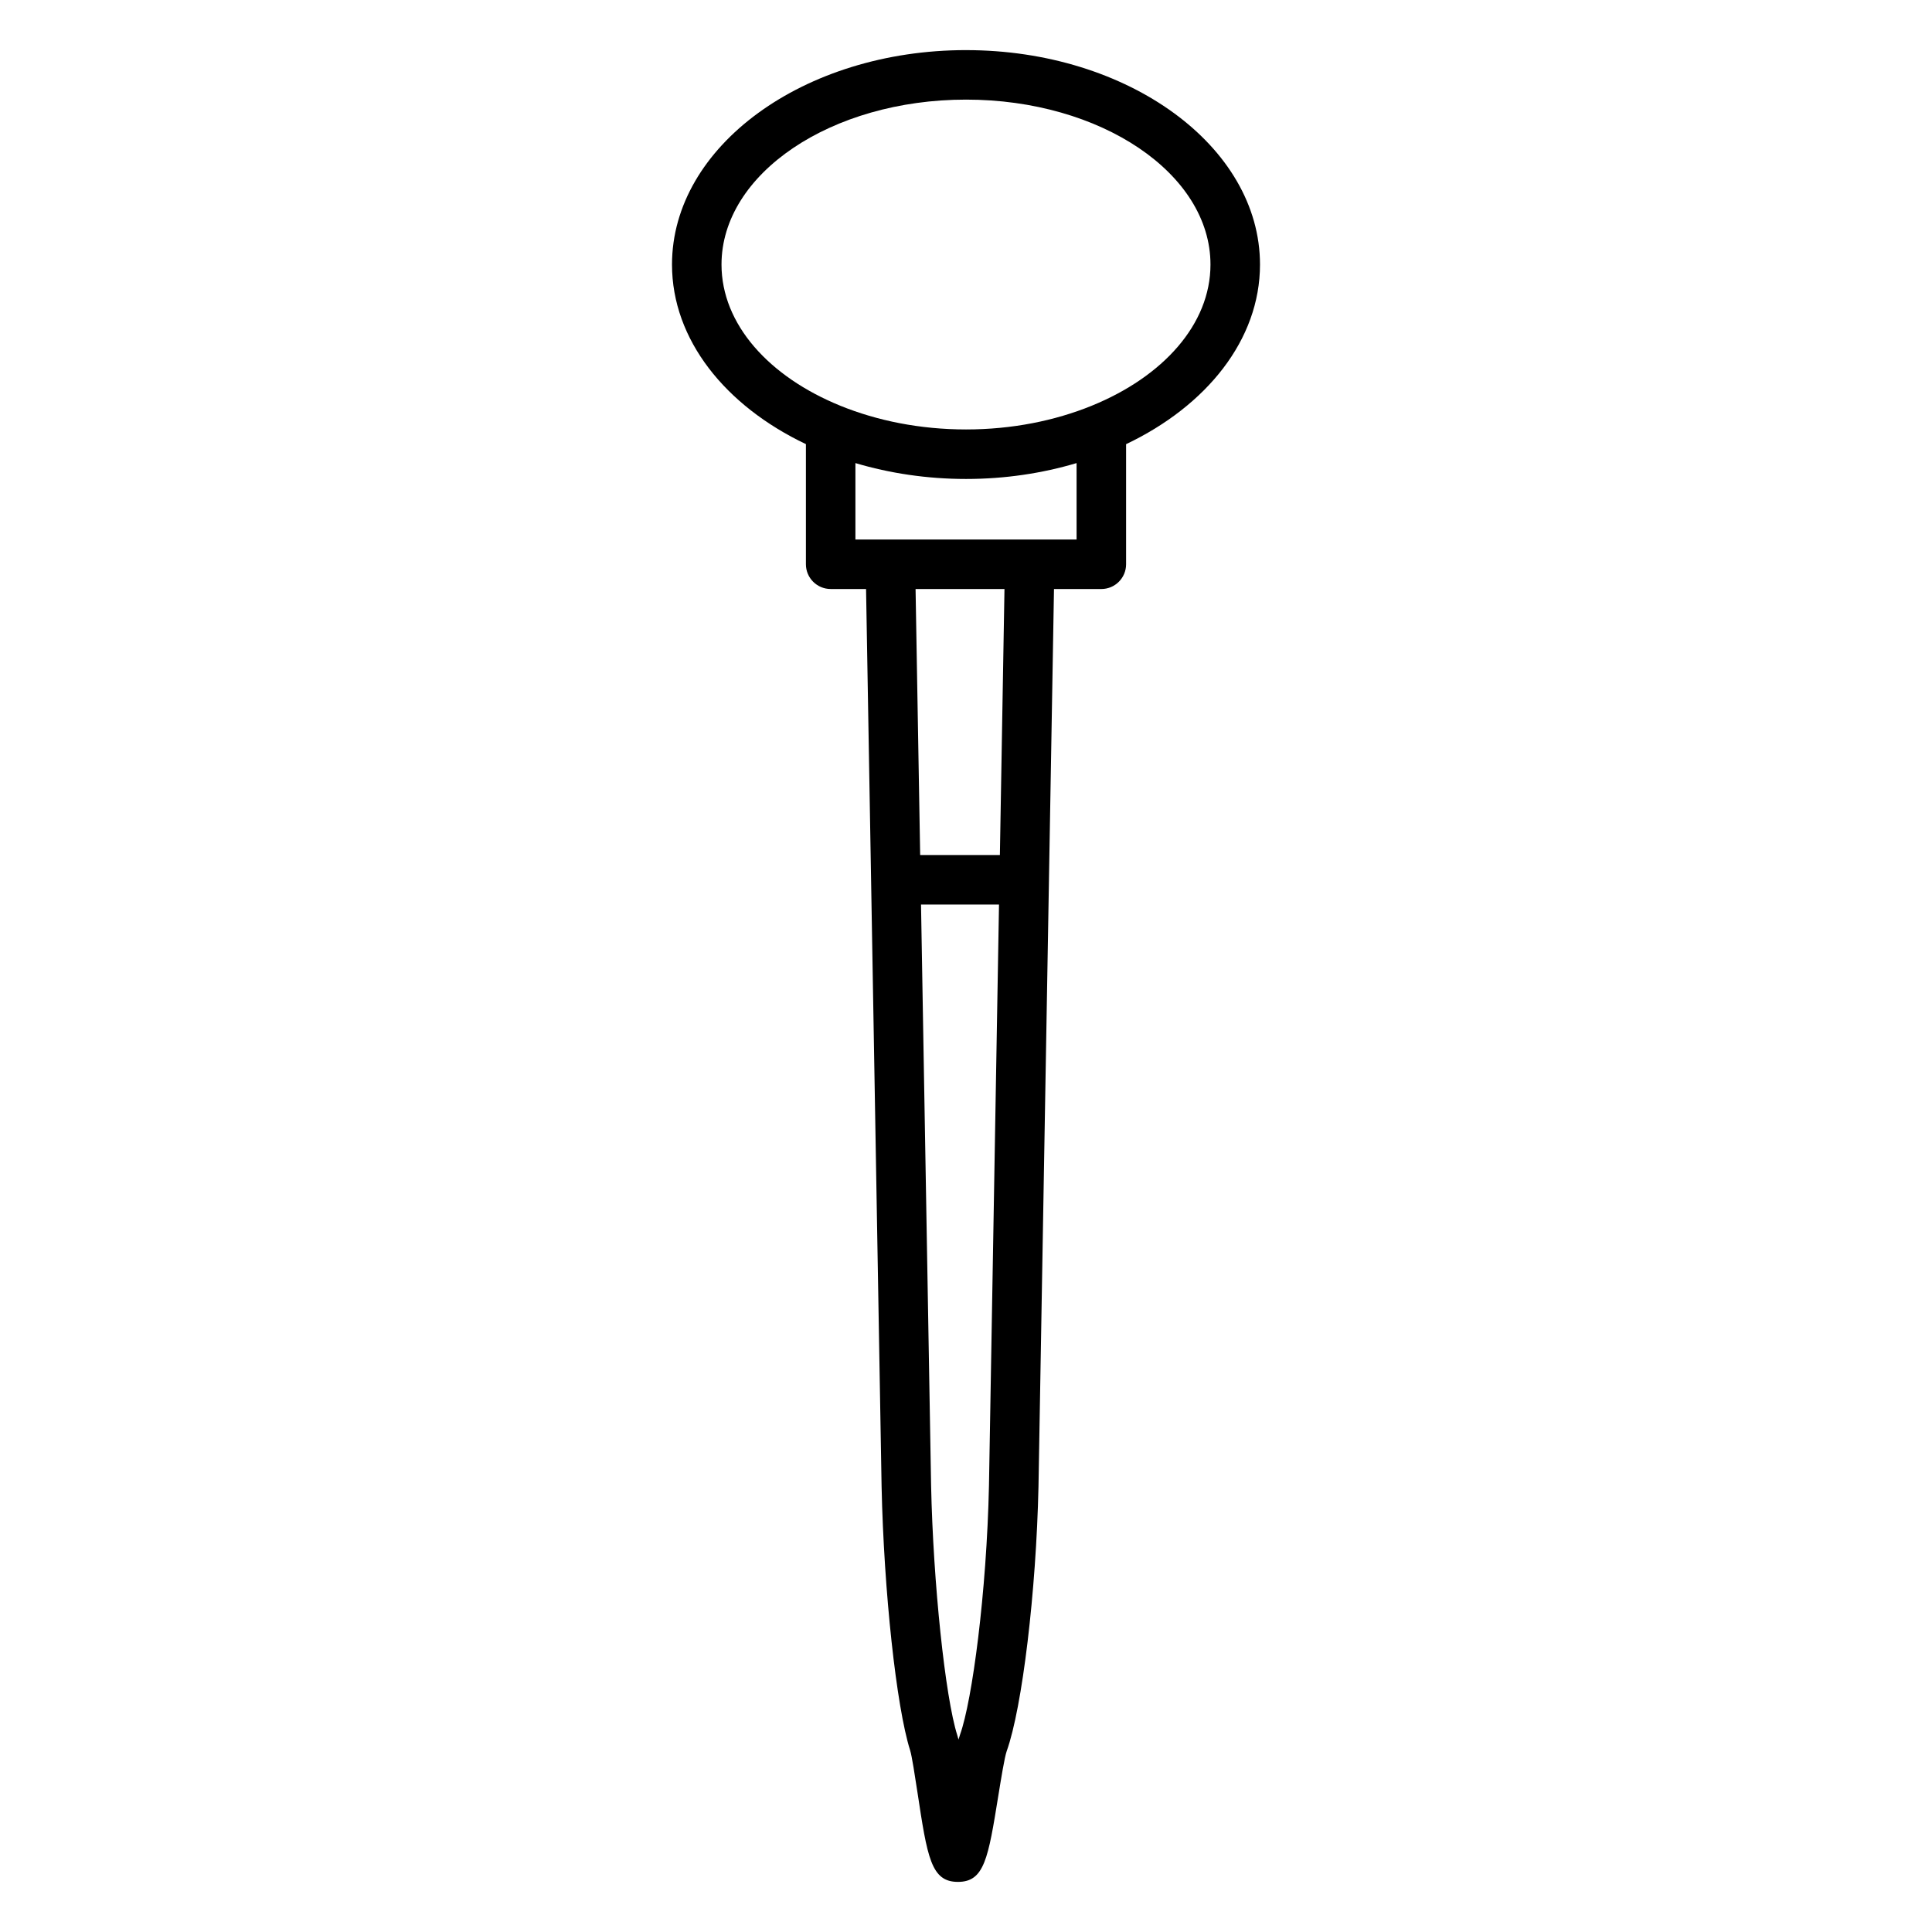 <?xml version="1.0" encoding="UTF-8"?>
<!-- Uploaded to: SVG Repo, www.svgrepo.com, Generator: SVG Repo Mixer Tools -->
<svg fill="#000000" width="800px" height="800px" version="1.1" viewBox="144 144 512 512" xmlns="http://www.w3.org/2000/svg">
 <path d="m400.01 157.28c-42.973 0-77.922 25.488-77.922 56.824 0 19.922 14.152 37.449 35.488 47.594v31.836c0 3.621 2.938 6.559 6.559 6.559h9.379l1.332 77.051v0.004 0.012l2.785 160.81c0.598 27.699 3.914 58.379 7.551 69.848 0.488 1.543 1.289 6.844 1.941 11.098 2.629 17.324 3.609 23.805 10.738 23.805 7.016 0 8.02-6.223 10.707-22.852 0.703-4.324 1.652-10.242 2.227-11.828 4.121-11.516 7.809-42.293 8.414-70.098l2.777-160.74c0-0.016 0.012-0.031 0.012-0.047 0-0.016-0.012-0.027-0.012-0.043l1.332-77.016h12.547c3.621 0 6.559-2.938 6.559-6.559v-31.828c21.328-10.148 35.488-27.68 35.488-47.598 0-31.34-34.945-56.828-77.902-56.828zm6.078 380.4c-0.609 28.359-4.445 56.988-7.637 65.93-0.148 0.41-0.293 0.871-0.438 1.387-0.109-0.418-0.215-0.805-0.324-1.148-3.207-10.109-6.387-40.406-6.938-66.137l-2.672-154h20.668zm2.891-167.09h-21.125l-1.219-70.496h23.562zm20.328-83.613h-58.613v-20.254c9.062 2.691 18.941 4.207 29.316 4.207 10.363 0 20.242-1.512 29.293-4.207zm4.047-35.469c-0.027 0.012-0.051 0.02-0.074 0.031-9.742 3.957-21.102 6.269-33.273 6.269-12.188 0-23.559-2.32-33.309-6.281-0.012-0.004-0.02-0.012-0.031-0.016-18.812-7.656-31.461-21.539-31.461-37.406 0-24.098 29.07-43.707 64.801-43.707 35.723 0 64.781 19.605 64.781 43.707 0.004 15.867-12.633 29.742-31.434 37.402z"/>
</svg>
